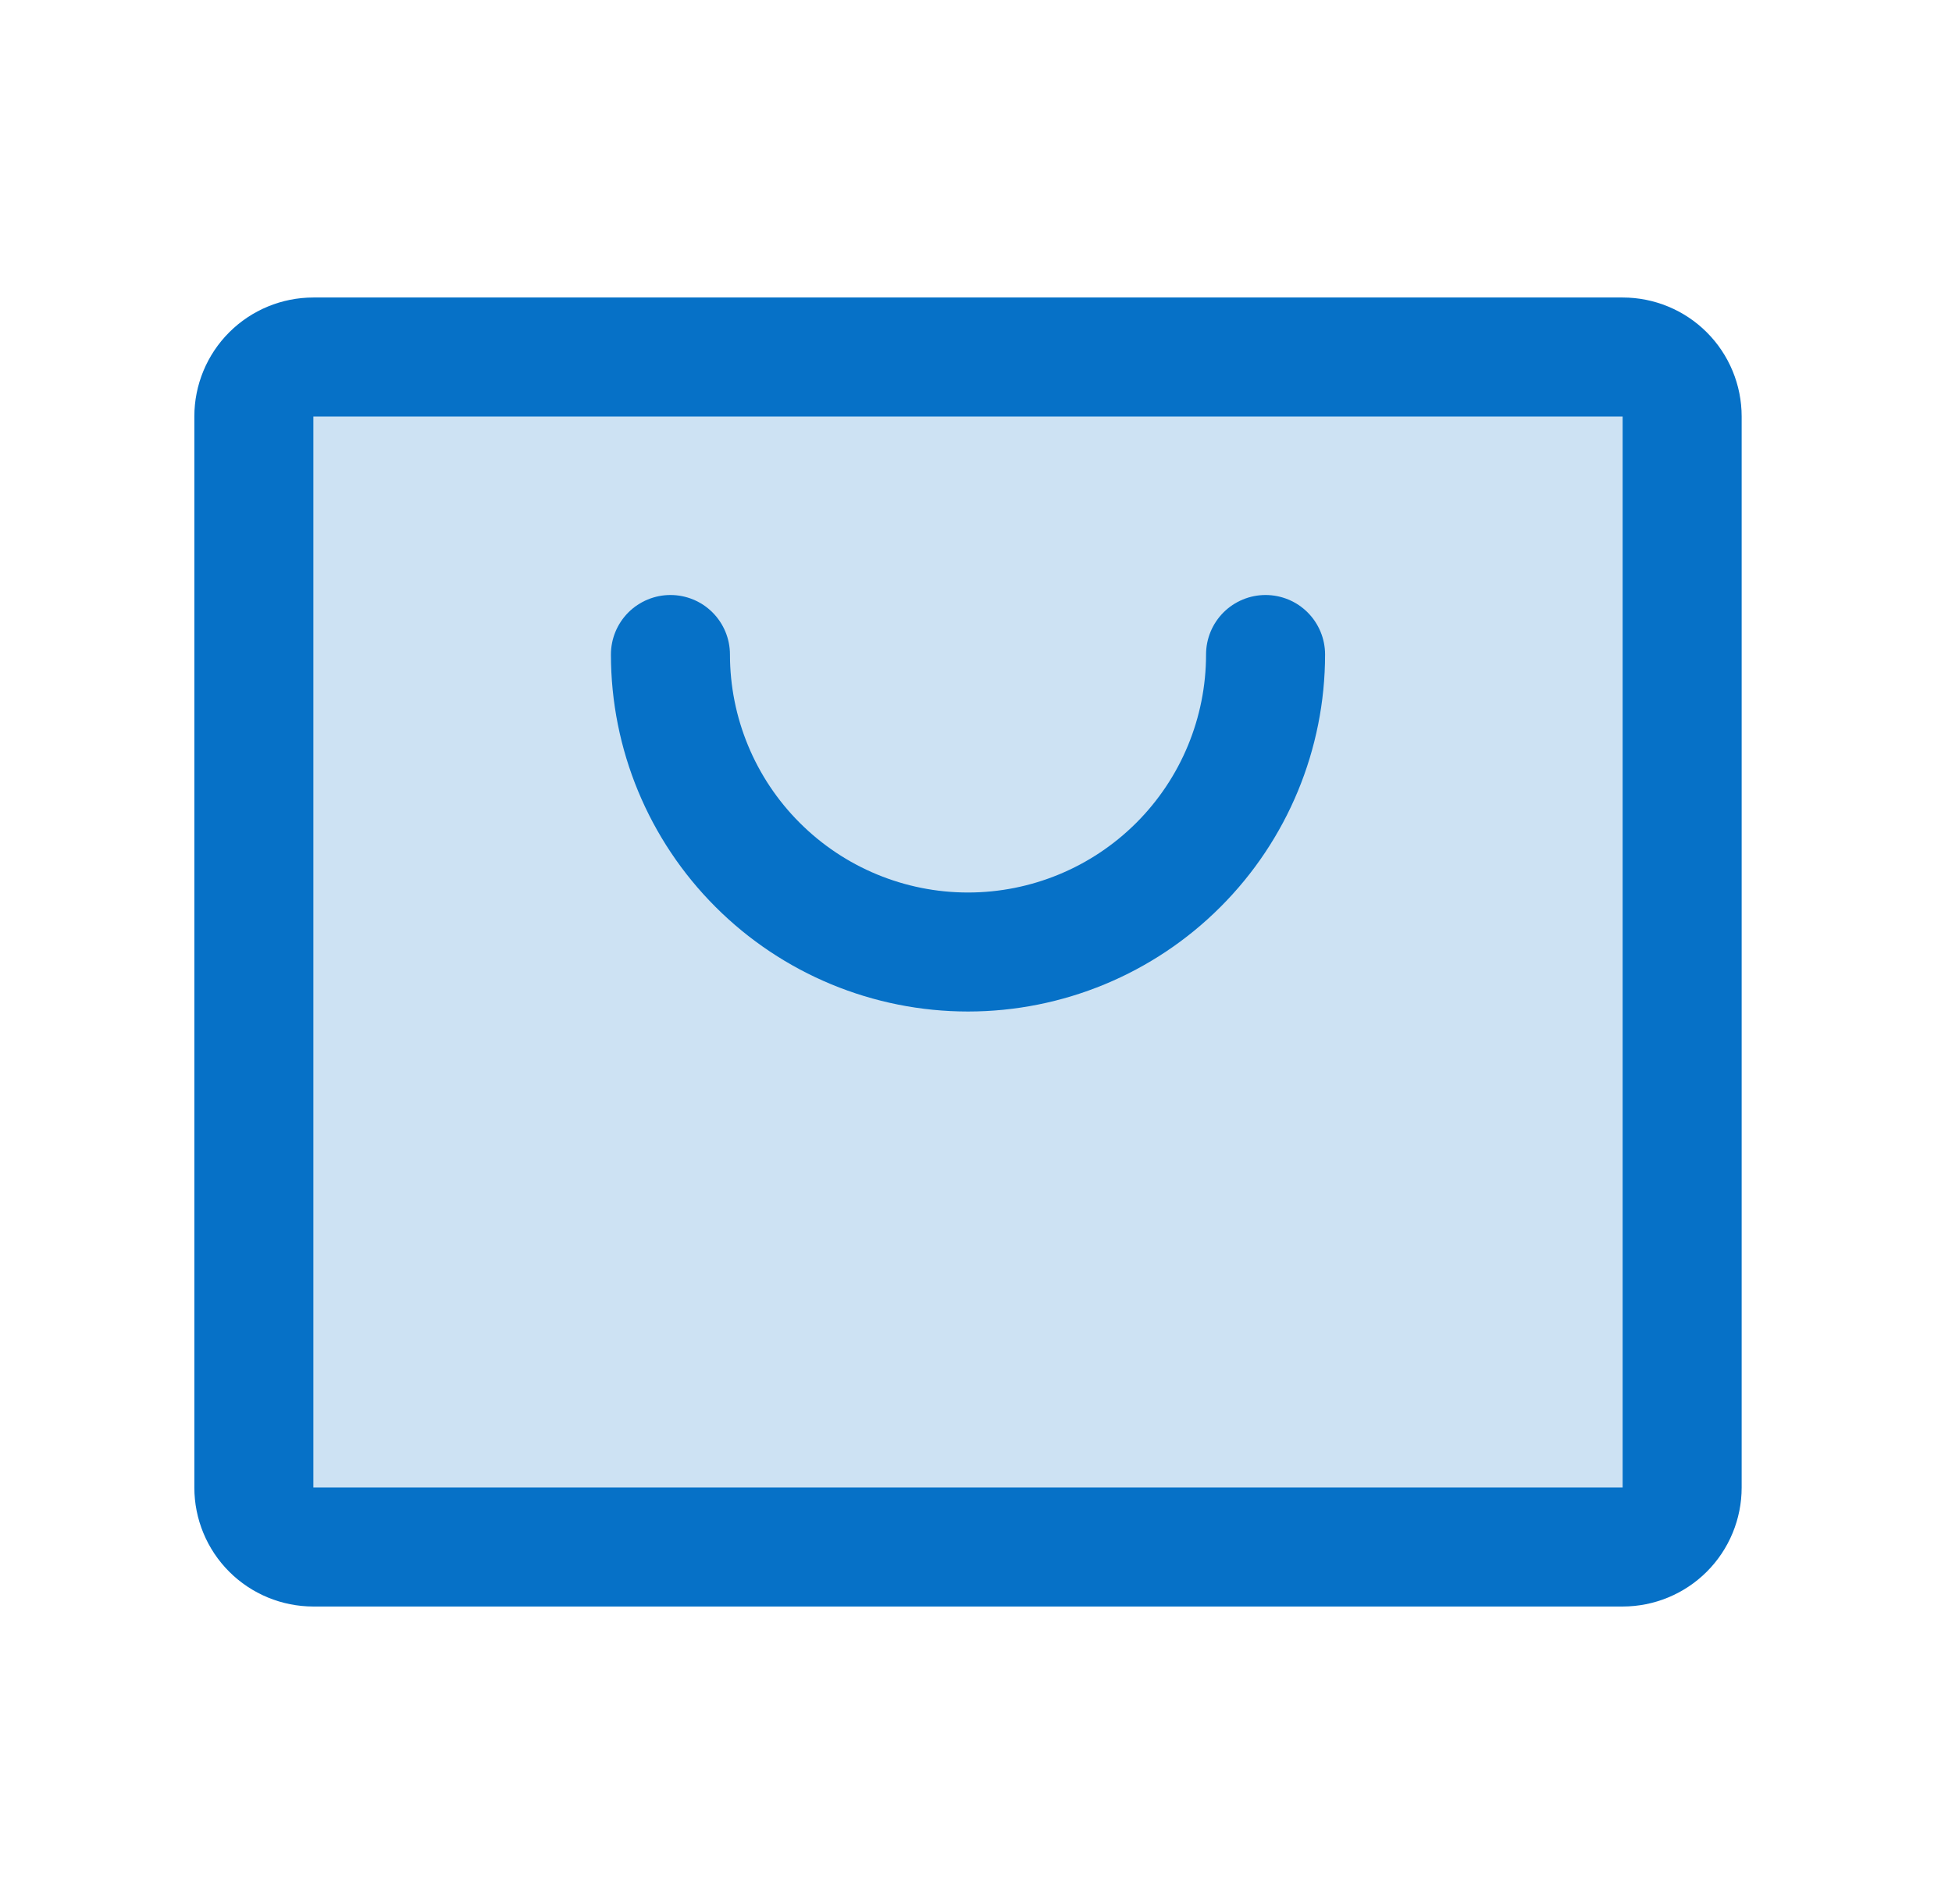 <svg width="41" height="40" viewBox="0 0 41 40" fill="none" xmlns="http://www.w3.org/2000/svg">
<path opacity="0.2" d="M35.332 8.75V31.25C35.332 31.581 35.2 31.899 34.966 32.134C34.731 32.368 34.414 32.5 34.082 32.5H6.582C6.251 32.5 5.933 32.368 5.698 32.134C5.464 31.899 5.332 31.581 5.332 31.25V8.75C5.332 8.418 5.464 8.101 5.698 7.866C5.933 7.632 6.251 7.5 6.582 7.5H34.082C34.414 7.5 34.731 7.632 34.966 7.866C35.2 8.101 35.332 8.418 35.332 8.75Z" fill="#0671C7"/>
<path d="M34.082 6.25H6.582C5.919 6.25 5.283 6.513 4.814 6.982C4.345 7.451 4.082 8.087 4.082 8.75V31.25C4.082 31.913 4.345 32.549 4.814 33.018C5.283 33.487 5.919 33.75 6.582 33.75H34.082C34.745 33.75 35.381 33.487 35.85 33.018C36.319 32.549 36.582 31.913 36.582 31.25V8.75C36.582 8.087 36.319 7.451 35.85 6.982C35.381 6.513 34.745 6.25 34.082 6.25ZM34.082 31.25H6.582V8.75H34.082V31.25ZM27.832 13.75C27.832 15.739 27.042 17.647 25.635 19.053C24.229 20.46 22.321 21.25 20.332 21.25C18.343 21.25 16.435 20.46 15.029 19.053C13.622 17.647 12.832 15.739 12.832 13.75C12.832 13.418 12.964 13.101 13.198 12.866C13.433 12.632 13.751 12.5 14.082 12.5C14.414 12.5 14.732 12.632 14.966 12.866C15.2 13.101 15.332 13.418 15.332 13.75C15.332 15.076 15.859 16.348 16.797 17.285C17.734 18.223 19.006 18.75 20.332 18.75C21.658 18.75 22.93 18.223 23.868 17.285C24.805 16.348 25.332 15.076 25.332 13.75C25.332 13.418 25.464 13.101 25.698 12.866C25.933 12.632 26.25 12.5 26.582 12.5C26.914 12.5 27.232 12.632 27.466 12.866C27.7 13.101 27.832 13.418 27.832 13.75Z" fill="#0671C7"/>
</svg>
